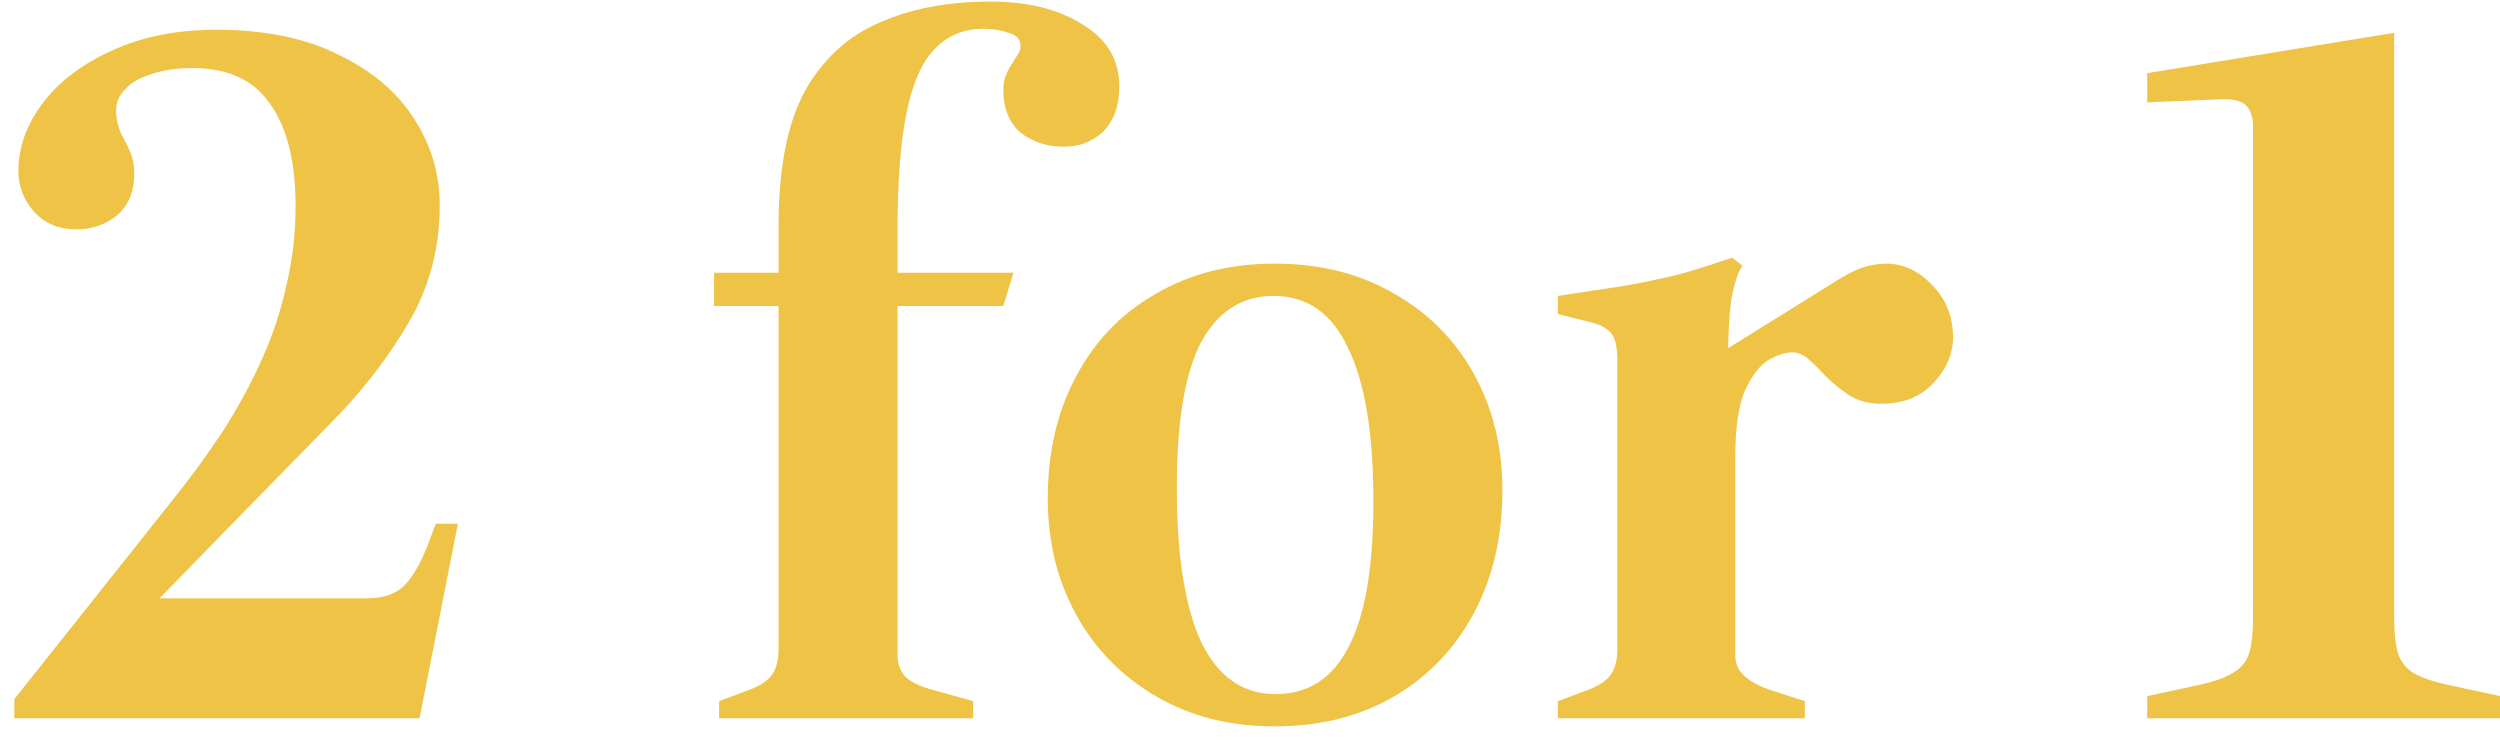 <svg width="162" height="48" viewBox="0 0 162 48" fill="none" xmlns="http://www.w3.org/2000/svg">
<path d="M139.138 46.545V45.108L142.469 44.389C143.471 44.172 144.211 43.91 144.69 43.605C145.213 43.301 145.561 42.887 145.735 42.364C145.909 41.798 145.997 41.058 145.997 40.143V8.2C145.997 7.591 145.844 7.134 145.539 6.829C145.234 6.524 144.668 6.393 143.841 6.437L139.138 6.633V4.738L155.142 2.125V40.143C155.142 41.058 155.229 41.798 155.403 42.364C155.577 42.887 155.904 43.301 156.383 43.605C156.905 43.91 157.668 44.172 158.669 44.389L162.001 45.108V46.545H139.138Z" fill="#EEC346"/>
<path d="M100.949 46.545V45.435L103.04 44.651C103.693 44.389 104.15 44.063 104.411 43.671C104.673 43.279 104.803 42.735 104.803 42.038V23.355C104.803 22.441 104.651 21.831 104.346 21.526C104.041 21.222 103.606 21.004 103.04 20.873L100.949 20.351V19.175C102.648 18.914 104.085 18.696 105.261 18.522C106.48 18.304 107.634 18.064 108.723 17.803C109.811 17.498 110.987 17.128 112.25 16.693L112.903 17.215C112.598 17.694 112.359 18.435 112.185 19.436C112.054 20.438 111.989 21.526 111.989 22.702V23.355L112.446 24.793V42.495C112.446 42.974 112.62 43.388 112.969 43.736C113.317 44.085 113.84 44.389 114.536 44.651L116.953 45.435V46.545H100.949ZM112.446 29.627L111.336 22.964L119.109 18.13C119.806 17.694 120.394 17.411 120.873 17.28C121.352 17.15 121.809 17.085 122.244 17.085C123.333 17.085 124.313 17.542 125.184 18.456C126.098 19.371 126.556 20.503 126.556 21.853C126.556 22.942 126.12 23.943 125.249 24.858C124.422 25.729 123.311 26.164 121.918 26.164C121.09 26.164 120.372 25.968 119.762 25.576C119.196 25.185 118.695 24.771 118.26 24.335C117.955 23.987 117.628 23.66 117.28 23.355C116.932 23.007 116.54 22.833 116.104 22.833C115.712 22.833 115.233 22.985 114.667 23.29C114.101 23.595 113.578 24.248 113.099 25.25C112.664 26.208 112.446 27.667 112.446 29.627Z" fill="#EEC346"/>
<path d="M82.595 47.068C79.677 47.068 77.108 46.414 74.887 45.108C72.666 43.801 70.946 42.038 69.727 39.817C68.507 37.596 67.897 35.092 67.897 32.305C67.897 29.3 68.507 26.665 69.727 24.401C70.946 22.093 72.666 20.307 74.887 19.044C77.108 17.738 79.677 17.084 82.595 17.084C85.556 17.084 88.147 17.738 90.368 19.044C92.59 20.307 94.31 22.049 95.529 24.27C96.748 26.491 97.358 28.995 97.358 31.782C97.358 34.743 96.748 37.378 95.529 39.686C94.31 41.994 92.59 43.801 90.368 45.108C88.147 46.414 85.556 47.068 82.595 47.068ZM82.66 44.977C84.751 44.977 86.319 43.976 87.364 41.972C88.452 39.926 88.997 36.768 88.997 32.501C88.997 28.102 88.452 24.793 87.364 22.572C86.319 20.307 84.707 19.175 82.53 19.175C80.483 19.175 78.915 20.176 77.826 22.18C76.781 24.183 76.259 27.318 76.259 31.586C76.259 35.984 76.781 39.316 77.826 41.581C78.915 43.845 80.526 44.977 82.66 44.977Z" fill="#EEC346"/>
<path d="M46.598 46.545V45.434L48.688 44.651C49.342 44.389 49.799 44.063 50.06 43.671C50.322 43.279 50.452 42.734 50.452 42.038V19.828H46.272V17.672H50.452V14.602C50.452 10.901 51.018 8.005 52.151 5.914C53.326 3.824 54.938 2.343 56.984 1.472C59.031 0.558 61.426 0.101 64.17 0.101C66.609 0.101 68.612 0.601 70.18 1.603C71.747 2.561 72.531 3.889 72.531 5.588C72.531 6.851 72.183 7.83 71.486 8.527C70.789 9.18 69.94 9.507 68.939 9.507C67.85 9.507 66.913 9.202 66.13 8.593C65.389 7.939 65.019 7.025 65.019 5.849C65.019 5.413 65.084 5.065 65.215 4.804C65.346 4.499 65.476 4.259 65.607 4.085C65.738 3.868 65.847 3.693 65.934 3.563C66.064 3.388 66.13 3.193 66.13 2.975C66.13 2.539 65.868 2.256 65.346 2.126C64.867 1.951 64.322 1.864 63.713 1.864C62.45 1.864 61.405 2.3 60.577 3.171C59.75 3.998 59.14 5.37 58.748 7.286C58.356 9.202 58.16 11.75 58.16 14.929V17.672H65.672L65.019 19.828H58.16V42.495C58.16 42.974 58.313 43.41 58.617 43.801C58.966 44.15 59.51 44.433 60.251 44.651L63.059 45.434V46.545H46.598Z" fill="#EEC346"/>
<path d="M0.929 46.545V45.304L11.054 32.566C12.317 30.998 13.449 29.452 14.45 27.928C15.452 26.36 16.301 24.793 16.998 23.225C17.695 21.657 18.218 20.068 18.566 18.456C18.958 16.802 19.154 15.103 19.154 13.361C19.154 10.487 18.609 8.288 17.521 6.764C16.476 5.196 14.799 4.412 12.491 4.412C11.446 4.412 10.553 4.543 9.813 4.804C9.072 5.022 8.506 5.348 8.114 5.784C7.722 6.176 7.526 6.633 7.526 7.155C7.526 7.809 7.7 8.44 8.049 9.05C8.223 9.355 8.376 9.681 8.506 10.03C8.637 10.378 8.702 10.792 8.702 11.271C8.702 12.403 8.332 13.296 7.592 13.949C6.851 14.559 5.959 14.864 4.913 14.864C3.825 14.864 2.932 14.493 2.235 13.753C1.538 12.969 1.19 12.076 1.19 11.075C1.19 9.551 1.713 8.092 2.758 6.698C3.803 5.305 5.284 4.172 7.2 3.301C9.159 2.387 11.424 1.93 13.993 1.93C17.172 1.93 19.829 2.474 21.963 3.563C24.14 4.608 25.773 6.001 26.862 7.743C27.951 9.442 28.495 11.293 28.495 13.296C28.495 16.039 27.842 18.543 26.535 20.808C25.229 23.073 23.574 25.228 21.571 27.275C19.611 29.278 17.63 31.303 15.626 33.35L10.335 38.772H23.792C24.924 38.772 25.773 38.445 26.339 37.792C26.905 37.139 27.406 36.202 27.842 34.983L28.234 33.938H29.671L27.188 46.545H0.929Z" fill="#EEC346"/>
</svg>
